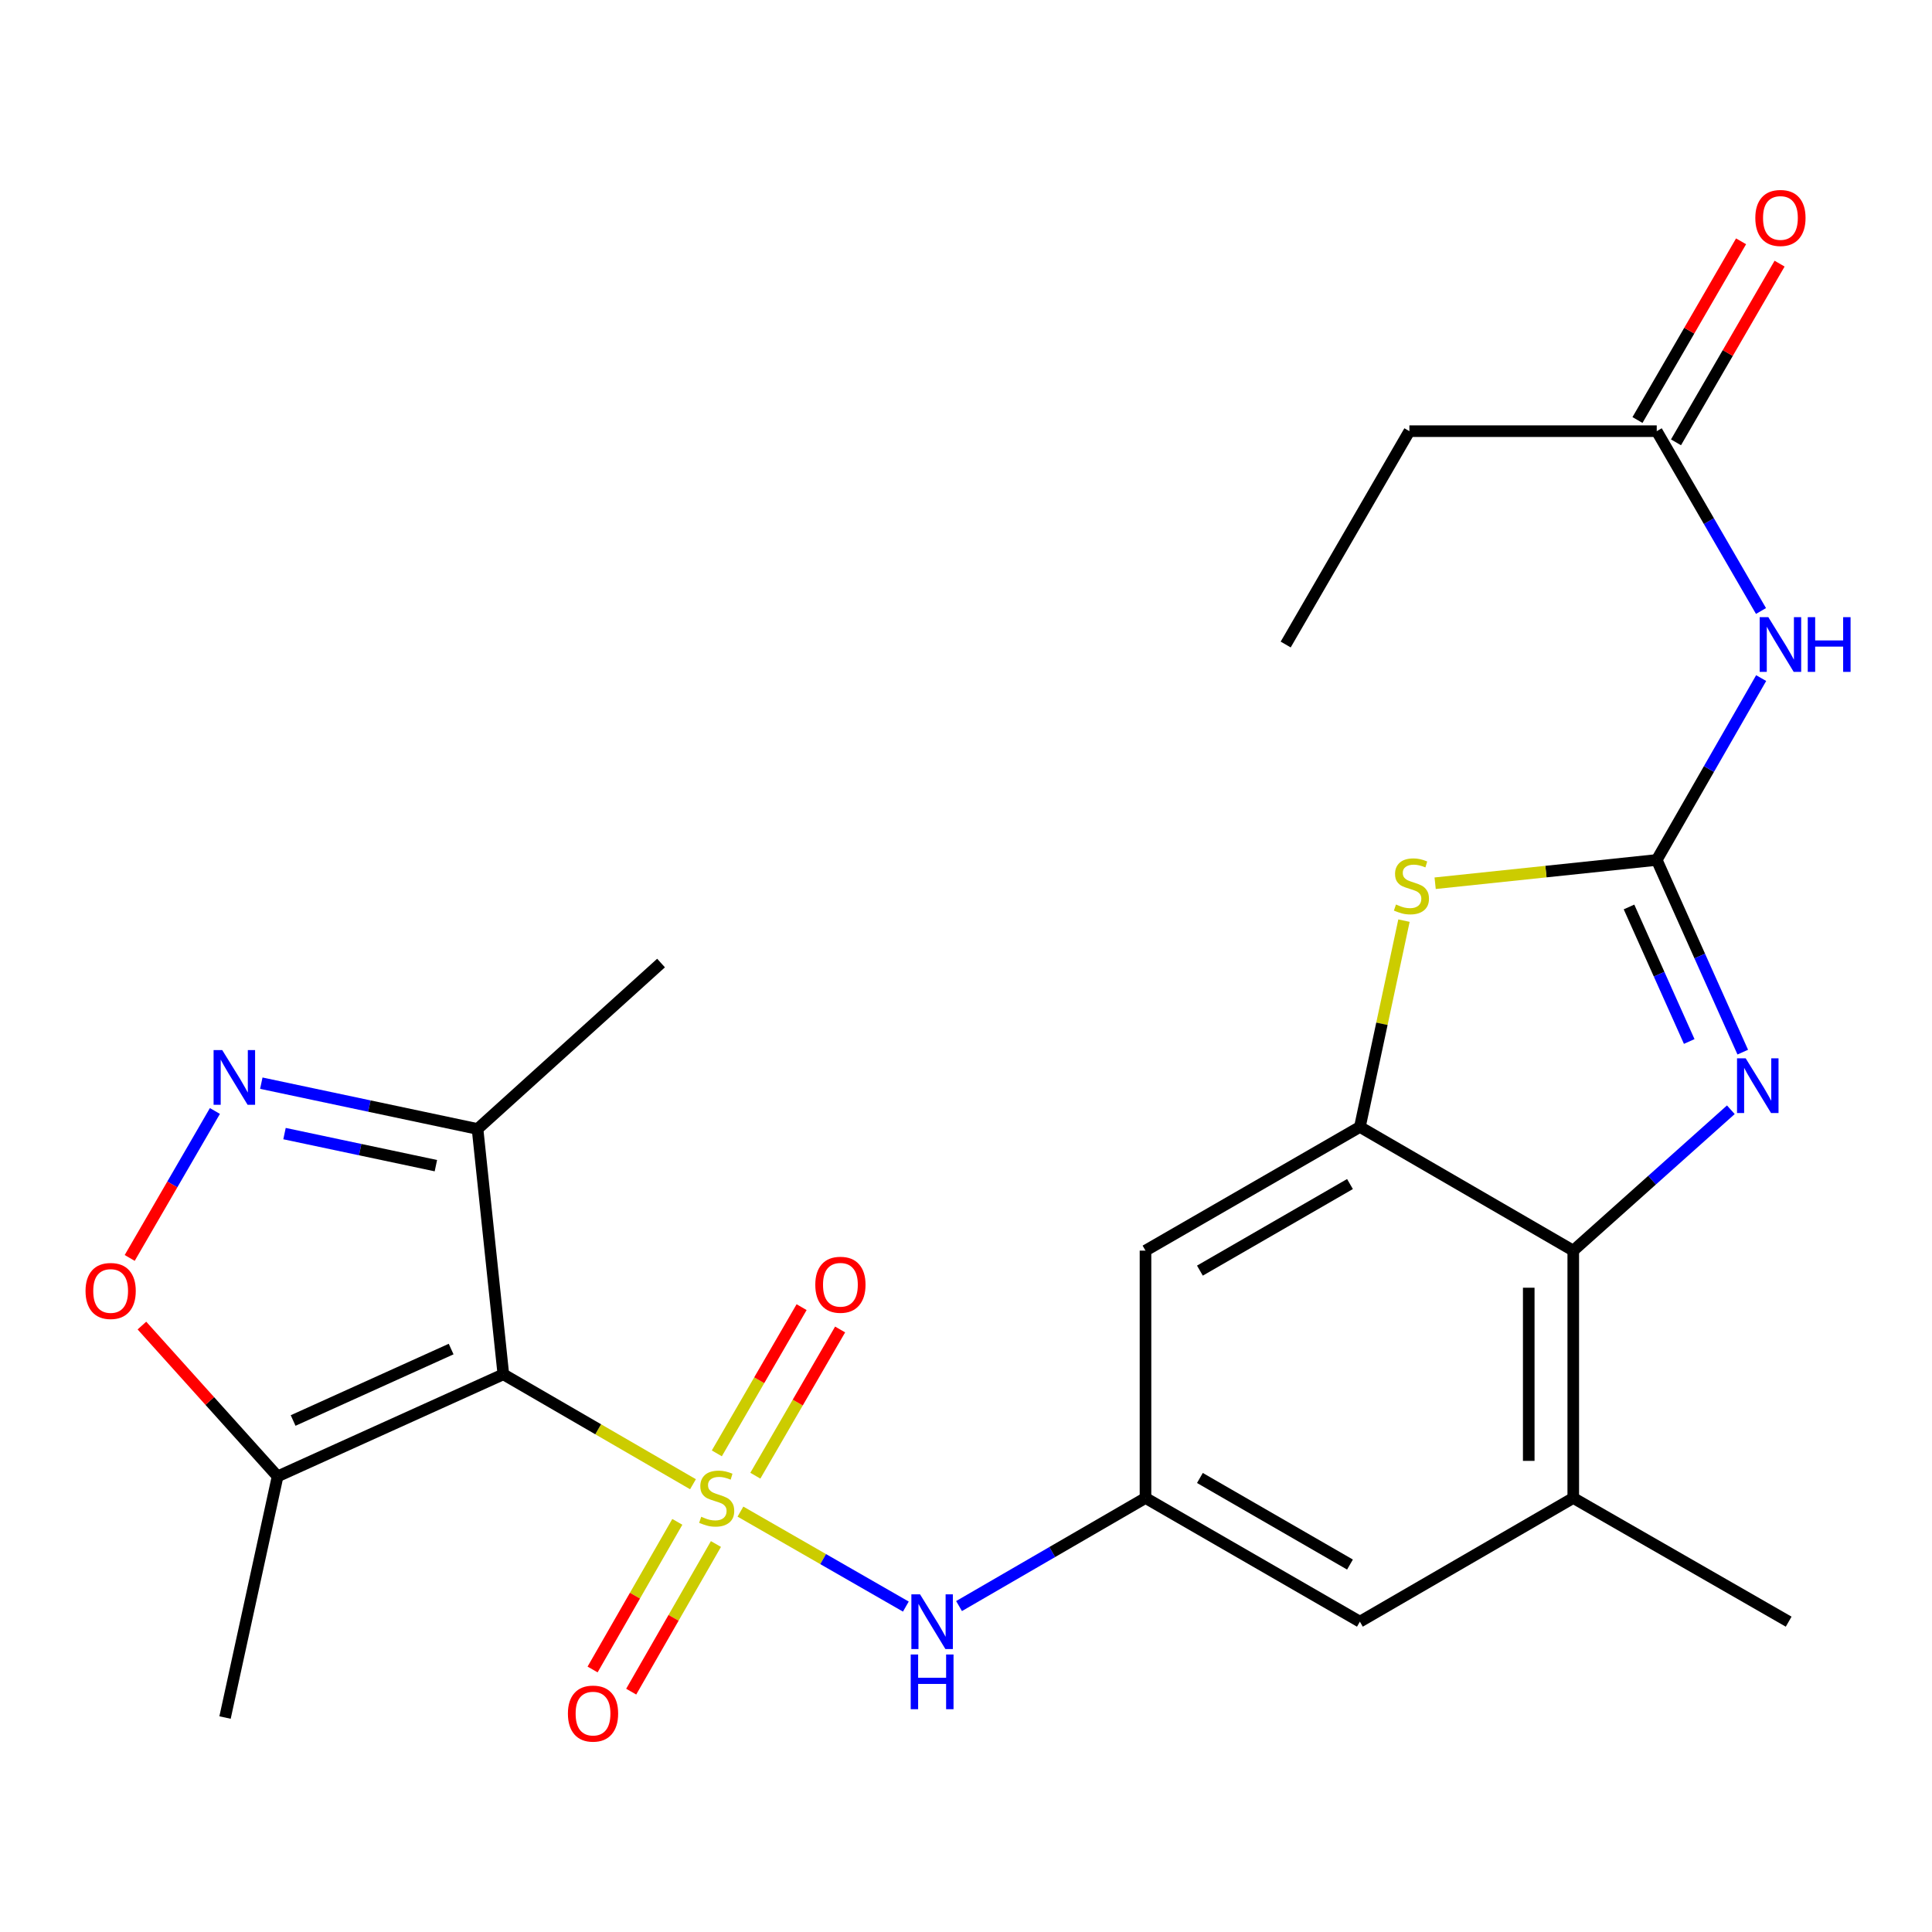<?xml version='1.0' encoding='iso-8859-1'?>
<svg version='1.1' baseProfile='full'
              xmlns='http://www.w3.org/2000/svg'
                      xmlns:rdkit='http://www.rdkit.org/xml'
                      xmlns:xlink='http://www.w3.org/1999/xlink'
                  xml:space='preserve'
width='1000px' height='1000px' viewBox='0 0 1000 1000'>
<!-- END OF HEADER -->
<rect style='opacity:1.0;fill:#FFFFFF;stroke:none' width='1000' height='1000' x='0' y='0'> </rect>
<path class='bond-0' d='M 358.688,768.238 L 309.609,739.789' style='fill:none;fill-rule:evenodd;stroke:#CCCC00;stroke-width:6px;stroke-linecap:butt;stroke-linejoin:miter;stroke-opacity:1' />
<path class='bond-0' d='M 309.609,739.789 L 260.529,711.341' style='fill:none;fill-rule:evenodd;stroke:#000000;stroke-width:6px;stroke-linecap:butt;stroke-linejoin:miter;stroke-opacity:1' />
<path class='bond-10' d='M 383.254,782.41 L 426.059,806.987' style='fill:none;fill-rule:evenodd;stroke:#CCCC00;stroke-width:6px;stroke-linecap:butt;stroke-linejoin:miter;stroke-opacity:1' />
<path class='bond-10' d='M 426.059,806.987 L 468.865,831.565' style='fill:none;fill-rule:evenodd;stroke:#0000FF;stroke-width:6px;stroke-linecap:butt;stroke-linejoin:miter;stroke-opacity:1' />
<path class='bond-15' d='M 350.581,787.71 L 328.651,825.915' style='fill:none;fill-rule:evenodd;stroke:#CCCC00;stroke-width:6px;stroke-linecap:butt;stroke-linejoin:miter;stroke-opacity:1' />
<path class='bond-15' d='M 328.651,825.915 L 306.722,864.12' style='fill:none;fill-rule:evenodd;stroke:#FF0000;stroke-width:6px;stroke-linecap:butt;stroke-linejoin:miter;stroke-opacity:1' />
<path class='bond-15' d='M 370.566,799.181 L 348.637,837.386' style='fill:none;fill-rule:evenodd;stroke:#CCCC00;stroke-width:6px;stroke-linecap:butt;stroke-linejoin:miter;stroke-opacity:1' />
<path class='bond-15' d='M 348.637,837.386 L 326.707,875.592' style='fill:none;fill-rule:evenodd;stroke:#FF0000;stroke-width:6px;stroke-linecap:butt;stroke-linejoin:miter;stroke-opacity:1' />
<path class='bond-16' d='M 390.964,763.818 L 412.904,725.978' style='fill:none;fill-rule:evenodd;stroke:#CCCC00;stroke-width:6px;stroke-linecap:butt;stroke-linejoin:miter;stroke-opacity:1' />
<path class='bond-16' d='M 412.904,725.978 L 434.844,688.138' style='fill:none;fill-rule:evenodd;stroke:#FF0000;stroke-width:6px;stroke-linecap:butt;stroke-linejoin:miter;stroke-opacity:1' />
<path class='bond-16' d='M 371.029,752.26 L 392.969,714.42' style='fill:none;fill-rule:evenodd;stroke:#CCCC00;stroke-width:6px;stroke-linecap:butt;stroke-linejoin:miter;stroke-opacity:1' />
<path class='bond-16' d='M 392.969,714.42 L 414.909,676.58' style='fill:none;fill-rule:evenodd;stroke:#FF0000;stroke-width:6px;stroke-linecap:butt;stroke-linejoin:miter;stroke-opacity:1' />
<path class='bond-7' d='M 260.529,711.341 L 143.685,764.175' style='fill:none;fill-rule:evenodd;stroke:#000000;stroke-width:6px;stroke-linecap:butt;stroke-linejoin:miter;stroke-opacity:1' />
<path class='bond-7' d='M 233.508,698.269 L 151.718,735.253' style='fill:none;fill-rule:evenodd;stroke:#000000;stroke-width:6px;stroke-linecap:butt;stroke-linejoin:miter;stroke-opacity:1' />
<path class='bond-8' d='M 260.529,711.341 L 247.177,584.357' style='fill:none;fill-rule:evenodd;stroke:#000000;stroke-width:6px;stroke-linecap:butt;stroke-linejoin:miter;stroke-opacity:1' />
<path class='bond-1' d='M 857.526,445.11 L 800.177,451.135' style='fill:none;fill-rule:evenodd;stroke:#000000;stroke-width:6px;stroke-linecap:butt;stroke-linejoin:miter;stroke-opacity:1' />
<path class='bond-1' d='M 800.177,451.135 L 742.827,457.16' style='fill:none;fill-rule:evenodd;stroke:#CCCC00;stroke-width:6px;stroke-linecap:butt;stroke-linejoin:miter;stroke-opacity:1' />
<path class='bond-9' d='M 857.526,445.11 L 884.549,398.044' style='fill:none;fill-rule:evenodd;stroke:#000000;stroke-width:6px;stroke-linecap:butt;stroke-linejoin:miter;stroke-opacity:1' />
<path class='bond-9' d='M 884.549,398.044 L 911.573,350.979' style='fill:none;fill-rule:evenodd;stroke:#0000FF;stroke-width:6px;stroke-linecap:butt;stroke-linejoin:miter;stroke-opacity:1' />
<path class='bond-27' d='M 857.526,445.11 L 879.789,494.845' style='fill:none;fill-rule:evenodd;stroke:#000000;stroke-width:6px;stroke-linecap:butt;stroke-linejoin:miter;stroke-opacity:1' />
<path class='bond-27' d='M 879.789,494.845 L 902.051,544.581' style='fill:none;fill-rule:evenodd;stroke:#0000FF;stroke-width:6px;stroke-linecap:butt;stroke-linejoin:miter;stroke-opacity:1' />
<path class='bond-27' d='M 843.172,469.445 L 858.756,504.26' style='fill:none;fill-rule:evenodd;stroke:#000000;stroke-width:6px;stroke-linecap:butt;stroke-linejoin:miter;stroke-opacity:1' />
<path class='bond-27' d='M 858.756,504.26 L 874.34,539.075' style='fill:none;fill-rule:evenodd;stroke:#0000FF;stroke-width:6px;stroke-linecap:butt;stroke-linejoin:miter;stroke-opacity:1' />
<path class='bond-2' d='M 895.88,574.405 L 855.099,610.861' style='fill:none;fill-rule:evenodd;stroke:#0000FF;stroke-width:6px;stroke-linecap:butt;stroke-linejoin:miter;stroke-opacity:1' />
<path class='bond-2' d='M 855.099,610.861 L 814.319,647.318' style='fill:none;fill-rule:evenodd;stroke:#000000;stroke-width:6px;stroke-linecap:butt;stroke-linejoin:miter;stroke-opacity:1' />
<path class='bond-3' d='M 726.694,476.521 L 715.285,529.908' style='fill:none;fill-rule:evenodd;stroke:#CCCC00;stroke-width:6px;stroke-linecap:butt;stroke-linejoin:miter;stroke-opacity:1' />
<path class='bond-3' d='M 715.285,529.908 L 703.876,583.295' style='fill:none;fill-rule:evenodd;stroke:#000000;stroke-width:6px;stroke-linecap:butt;stroke-linejoin:miter;stroke-opacity:1' />
<path class='bond-4' d='M 703.876,583.295 L 592.908,647.318' style='fill:none;fill-rule:evenodd;stroke:#000000;stroke-width:6px;stroke-linecap:butt;stroke-linejoin:miter;stroke-opacity:1' />
<path class='bond-4' d='M 698.747,612.858 L 621.069,657.674' style='fill:none;fill-rule:evenodd;stroke:#000000;stroke-width:6px;stroke-linecap:butt;stroke-linejoin:miter;stroke-opacity:1' />
<path class='bond-26' d='M 703.876,583.295 L 814.319,647.318' style='fill:none;fill-rule:evenodd;stroke:#000000;stroke-width:6px;stroke-linecap:butt;stroke-linejoin:miter;stroke-opacity:1' />
<path class='bond-5' d='M 135.251,560.647 L 191.214,572.502' style='fill:none;fill-rule:evenodd;stroke:#0000FF;stroke-width:6px;stroke-linecap:butt;stroke-linejoin:miter;stroke-opacity:1' />
<path class='bond-5' d='M 191.214,572.502 L 247.177,584.357' style='fill:none;fill-rule:evenodd;stroke:#000000;stroke-width:6px;stroke-linecap:butt;stroke-linejoin:miter;stroke-opacity:1' />
<path class='bond-5' d='M 147.265,586.747 L 186.438,595.046' style='fill:none;fill-rule:evenodd;stroke:#0000FF;stroke-width:6px;stroke-linecap:butt;stroke-linejoin:miter;stroke-opacity:1' />
<path class='bond-5' d='M 186.438,595.046 L 225.612,603.344' style='fill:none;fill-rule:evenodd;stroke:#000000;stroke-width:6px;stroke-linecap:butt;stroke-linejoin:miter;stroke-opacity:1' />
<path class='bond-25' d='M 111.235,575.042 L 89.184,613.077' style='fill:none;fill-rule:evenodd;stroke:#0000FF;stroke-width:6px;stroke-linecap:butt;stroke-linejoin:miter;stroke-opacity:1' />
<path class='bond-25' d='M 89.184,613.077 L 67.133,651.111' style='fill:none;fill-rule:evenodd;stroke:#FF0000;stroke-width:6px;stroke-linecap:butt;stroke-linejoin:miter;stroke-opacity:1' />
<path class='bond-6' d='M 814.319,647.318 L 814.319,775.351' style='fill:none;fill-rule:evenodd;stroke:#000000;stroke-width:6px;stroke-linecap:butt;stroke-linejoin:miter;stroke-opacity:1' />
<path class='bond-6' d='M 791.275,666.523 L 791.275,756.146' style='fill:none;fill-rule:evenodd;stroke:#000000;stroke-width:6px;stroke-linecap:butt;stroke-linejoin:miter;stroke-opacity:1' />
<path class='bond-11' d='M 143.685,764.175 L 108.571,725.143' style='fill:none;fill-rule:evenodd;stroke:#000000;stroke-width:6px;stroke-linecap:butt;stroke-linejoin:miter;stroke-opacity:1' />
<path class='bond-11' d='M 108.571,725.143 L 73.456,686.111' style='fill:none;fill-rule:evenodd;stroke:#FF0000;stroke-width:6px;stroke-linecap:butt;stroke-linejoin:miter;stroke-opacity:1' />
<path class='bond-20' d='M 143.685,764.175 L 116.481,888.994' style='fill:none;fill-rule:evenodd;stroke:#000000;stroke-width:6px;stroke-linecap:butt;stroke-linejoin:miter;stroke-opacity:1' />
<path class='bond-21' d='M 247.177,584.357 L 342.155,498.469' style='fill:none;fill-rule:evenodd;stroke:#000000;stroke-width:6px;stroke-linecap:butt;stroke-linejoin:miter;stroke-opacity:1' />
<path class='bond-17' d='M 911.489,316.253 L 884.508,269.713' style='fill:none;fill-rule:evenodd;stroke:#0000FF;stroke-width:6px;stroke-linecap:butt;stroke-linejoin:miter;stroke-opacity:1' />
<path class='bond-17' d='M 884.508,269.713 L 857.526,223.174' style='fill:none;fill-rule:evenodd;stroke:#000000;stroke-width:6px;stroke-linecap:butt;stroke-linejoin:miter;stroke-opacity:1' />
<path class='bond-12' d='M 496.397,831.298 L 544.652,803.324' style='fill:none;fill-rule:evenodd;stroke:#0000FF;stroke-width:6px;stroke-linecap:butt;stroke-linejoin:miter;stroke-opacity:1' />
<path class='bond-12' d='M 544.652,803.324 L 592.908,775.351' style='fill:none;fill-rule:evenodd;stroke:#000000;stroke-width:6px;stroke-linecap:butt;stroke-linejoin:miter;stroke-opacity:1' />
<path class='bond-14' d='M 592.908,775.351 L 592.908,647.318' style='fill:none;fill-rule:evenodd;stroke:#000000;stroke-width:6px;stroke-linecap:butt;stroke-linejoin:miter;stroke-opacity:1' />
<path class='bond-18' d='M 592.908,775.351 L 703.876,839.374' style='fill:none;fill-rule:evenodd;stroke:#000000;stroke-width:6px;stroke-linecap:butt;stroke-linejoin:miter;stroke-opacity:1' />
<path class='bond-18' d='M 621.069,764.994 L 698.747,809.81' style='fill:none;fill-rule:evenodd;stroke:#000000;stroke-width:6px;stroke-linecap:butt;stroke-linejoin:miter;stroke-opacity:1' />
<path class='bond-13' d='M 814.319,775.351 L 703.876,839.374' style='fill:none;fill-rule:evenodd;stroke:#000000;stroke-width:6px;stroke-linecap:butt;stroke-linejoin:miter;stroke-opacity:1' />
<path class='bond-22' d='M 814.319,775.351 L 925.812,839.374' style='fill:none;fill-rule:evenodd;stroke:#000000;stroke-width:6px;stroke-linecap:butt;stroke-linejoin:miter;stroke-opacity:1' />
<path class='bond-19' d='M 867.494,228.952 L 894.302,182.707' style='fill:none;fill-rule:evenodd;stroke:#000000;stroke-width:6px;stroke-linecap:butt;stroke-linejoin:miter;stroke-opacity:1' />
<path class='bond-19' d='M 894.302,182.707 L 921.111,136.461' style='fill:none;fill-rule:evenodd;stroke:#FF0000;stroke-width:6px;stroke-linecap:butt;stroke-linejoin:miter;stroke-opacity:1' />
<path class='bond-19' d='M 847.558,217.396 L 874.366,171.15' style='fill:none;fill-rule:evenodd;stroke:#000000;stroke-width:6px;stroke-linecap:butt;stroke-linejoin:miter;stroke-opacity:1' />
<path class='bond-19' d='M 874.366,171.15 L 901.174,124.904' style='fill:none;fill-rule:evenodd;stroke:#FF0000;stroke-width:6px;stroke-linecap:butt;stroke-linejoin:miter;stroke-opacity:1' />
<path class='bond-23' d='M 857.526,223.174 L 729.493,223.174' style='fill:none;fill-rule:evenodd;stroke:#000000;stroke-width:6px;stroke-linecap:butt;stroke-linejoin:miter;stroke-opacity:1' />
<path class='bond-24' d='M 729.493,223.174 L 665.47,333.604' style='fill:none;fill-rule:evenodd;stroke:#000000;stroke-width:6px;stroke-linecap:butt;stroke-linejoin:miter;stroke-opacity:1' />
<path  class='atom-0' d='M 362.959 785.071
Q 363.279 785.191, 364.599 785.751
Q 365.919 786.311, 367.359 786.671
Q 368.839 786.991, 370.279 786.991
Q 372.959 786.991, 374.519 785.711
Q 376.079 784.391, 376.079 782.111
Q 376.079 780.551, 375.279 779.591
Q 374.519 778.631, 373.319 778.111
Q 372.119 777.591, 370.119 776.991
Q 367.599 776.231, 366.079 775.511
Q 364.599 774.791, 363.519 773.271
Q 362.479 771.751, 362.479 769.191
Q 362.479 765.631, 364.879 763.431
Q 367.319 761.231, 372.119 761.231
Q 375.399 761.231, 379.119 762.791
L 378.199 765.871
Q 374.799 764.471, 372.239 764.471
Q 369.479 764.471, 367.959 765.631
Q 366.439 766.751, 366.479 768.711
Q 366.479 770.231, 367.239 771.151
Q 368.039 772.071, 369.159 772.591
Q 370.319 773.111, 372.239 773.711
Q 374.799 774.511, 376.319 775.311
Q 377.839 776.111, 378.919 777.751
Q 380.039 779.351, 380.039 782.111
Q 380.039 786.031, 377.399 788.151
Q 374.799 790.231, 370.439 790.231
Q 367.919 790.231, 365.999 789.671
Q 364.119 789.151, 361.879 788.231
L 362.959 785.071
' fill='#CCCC00'/>
<path  class='atom-3' d='M 903.562 547.781
L 912.842 562.781
Q 913.762 564.261, 915.242 566.941
Q 916.722 569.621, 916.802 569.781
L 916.802 547.781
L 920.562 547.781
L 920.562 576.101
L 916.682 576.101
L 906.722 559.701
Q 905.562 557.781, 904.322 555.581
Q 903.122 553.381, 902.762 552.701
L 902.762 576.101
L 899.082 576.101
L 899.082 547.781
L 903.562 547.781
' fill='#0000FF'/>
<path  class='atom-4' d='M 722.555 468.169
Q 722.875 468.289, 724.195 468.849
Q 725.515 469.409, 726.955 469.769
Q 728.435 470.089, 729.875 470.089
Q 732.555 470.089, 734.115 468.809
Q 735.675 467.489, 735.675 465.209
Q 735.675 463.649, 734.875 462.689
Q 734.115 461.729, 732.915 461.209
Q 731.715 460.689, 729.715 460.089
Q 727.195 459.329, 725.675 458.609
Q 724.195 457.889, 723.115 456.369
Q 722.075 454.849, 722.075 452.289
Q 722.075 448.729, 724.475 446.529
Q 726.915 444.329, 731.715 444.329
Q 734.995 444.329, 738.715 445.889
L 737.795 448.969
Q 734.395 447.569, 731.835 447.569
Q 729.075 447.569, 727.555 448.729
Q 726.035 449.849, 726.075 451.809
Q 726.075 453.329, 726.835 454.249
Q 727.635 455.169, 728.755 455.689
Q 729.915 456.209, 731.835 456.809
Q 734.395 457.609, 735.915 458.409
Q 737.435 459.209, 738.515 460.849
Q 739.635 462.449, 739.635 465.209
Q 739.635 469.129, 736.995 471.249
Q 734.395 473.329, 730.035 473.329
Q 727.515 473.329, 725.595 472.769
Q 723.715 472.249, 721.475 471.329
L 722.555 468.169
' fill='#CCCC00'/>
<path  class='atom-6' d='M 115.034 543.531
L 124.314 558.531
Q 125.234 560.011, 126.714 562.691
Q 128.194 565.371, 128.274 565.531
L 128.274 543.531
L 132.034 543.531
L 132.034 571.851
L 128.154 571.851
L 118.194 555.451
Q 117.034 553.531, 115.794 551.331
Q 114.594 549.131, 114.234 548.451
L 114.234 571.851
L 110.554 571.851
L 110.554 543.531
L 115.034 543.531
' fill='#0000FF'/>
<path  class='atom-10' d='M 915.289 319.444
L 924.569 334.444
Q 925.489 335.924, 926.969 338.604
Q 928.449 341.284, 928.529 341.444
L 928.529 319.444
L 932.289 319.444
L 932.289 347.764
L 928.409 347.764
L 918.449 331.364
Q 917.289 329.444, 916.049 327.244
Q 914.849 325.044, 914.489 324.364
L 914.489 347.764
L 910.809 347.764
L 910.809 319.444
L 915.289 319.444
' fill='#0000FF'/>
<path  class='atom-10' d='M 935.689 319.444
L 939.529 319.444
L 939.529 331.484
L 954.009 331.484
L 954.009 319.444
L 957.849 319.444
L 957.849 347.764
L 954.009 347.764
L 954.009 334.684
L 939.529 334.684
L 939.529 347.764
L 935.689 347.764
L 935.689 319.444
' fill='#0000FF'/>
<path  class='atom-11' d='M 476.205 825.214
L 485.485 840.214
Q 486.405 841.694, 487.885 844.374
Q 489.365 847.054, 489.445 847.214
L 489.445 825.214
L 493.205 825.214
L 493.205 853.534
L 489.325 853.534
L 479.365 837.134
Q 478.205 835.214, 476.965 833.014
Q 475.765 830.814, 475.405 830.134
L 475.405 853.534
L 471.725 853.534
L 471.725 825.214
L 476.205 825.214
' fill='#0000FF'/>
<path  class='atom-11' d='M 471.385 856.366
L 475.225 856.366
L 475.225 868.406
L 489.705 868.406
L 489.705 856.366
L 493.545 856.366
L 493.545 884.686
L 489.705 884.686
L 489.705 871.606
L 475.225 871.606
L 475.225 884.686
L 471.385 884.686
L 471.385 856.366
' fill='#0000FF'/>
<path  class='atom-12' d='M 44.272 668.201
Q 44.272 661.401, 47.632 657.601
Q 50.992 653.801, 57.272 653.801
Q 63.551 653.801, 66.912 657.601
Q 70.272 661.401, 70.272 668.201
Q 70.272 675.081, 66.871 679.001
Q 63.471 682.881, 57.272 682.881
Q 51.032 682.881, 47.632 679.001
Q 44.272 675.121, 44.272 668.201
M 57.272 679.681
Q 61.592 679.681, 63.911 676.801
Q 66.272 673.881, 66.272 668.201
Q 66.272 662.641, 63.911 659.841
Q 61.592 657.001, 57.272 657.001
Q 52.952 657.001, 50.592 659.801
Q 48.272 662.601, 48.272 668.201
Q 48.272 673.921, 50.592 676.801
Q 52.952 679.681, 57.272 679.681
' fill='#FF0000'/>
<path  class='atom-16' d='M 293.949 886.949
Q 293.949 880.149, 297.309 876.349
Q 300.669 872.549, 306.949 872.549
Q 313.229 872.549, 316.589 876.349
Q 319.949 880.149, 319.949 886.949
Q 319.949 893.829, 316.549 897.749
Q 313.149 901.629, 306.949 901.629
Q 300.709 901.629, 297.309 897.749
Q 293.949 893.869, 293.949 886.949
M 306.949 898.429
Q 311.269 898.429, 313.589 895.549
Q 315.949 892.629, 315.949 886.949
Q 315.949 881.389, 313.589 878.589
Q 311.269 875.749, 306.949 875.749
Q 302.629 875.749, 300.269 878.549
Q 297.949 881.349, 297.949 886.949
Q 297.949 892.669, 300.269 895.549
Q 302.629 898.429, 306.949 898.429
' fill='#FF0000'/>
<path  class='atom-17' d='M 421.995 664.988
Q 421.995 658.188, 425.355 654.388
Q 428.715 650.588, 434.995 650.588
Q 441.275 650.588, 444.635 654.388
Q 447.995 658.188, 447.995 664.988
Q 447.995 671.868, 444.595 675.788
Q 441.195 679.668, 434.995 679.668
Q 428.755 679.668, 425.355 675.788
Q 421.995 671.908, 421.995 664.988
M 434.995 676.468
Q 439.315 676.468, 441.635 673.588
Q 443.995 670.668, 443.995 664.988
Q 443.995 659.428, 441.635 656.628
Q 439.315 653.788, 434.995 653.788
Q 430.675 653.788, 428.315 656.588
Q 425.995 659.388, 425.995 664.988
Q 425.995 670.708, 428.315 673.588
Q 430.675 676.468, 434.995 676.468
' fill='#FF0000'/>
<path  class='atom-20' d='M 908.549 112.811
Q 908.549 106.011, 911.909 102.211
Q 915.269 98.411, 921.549 98.411
Q 927.829 98.411, 931.189 102.211
Q 934.549 106.011, 934.549 112.811
Q 934.549 119.691, 931.149 123.611
Q 927.749 127.491, 921.549 127.491
Q 915.309 127.491, 911.909 123.611
Q 908.549 119.731, 908.549 112.811
M 921.549 124.291
Q 925.869 124.291, 928.189 121.411
Q 930.549 118.491, 930.549 112.811
Q 930.549 107.251, 928.189 104.451
Q 925.869 101.611, 921.549 101.611
Q 917.229 101.611, 914.869 104.411
Q 912.549 107.211, 912.549 112.811
Q 912.549 118.531, 914.869 121.411
Q 917.229 124.291, 921.549 124.291
' fill='#FF0000'/>
</svg>
